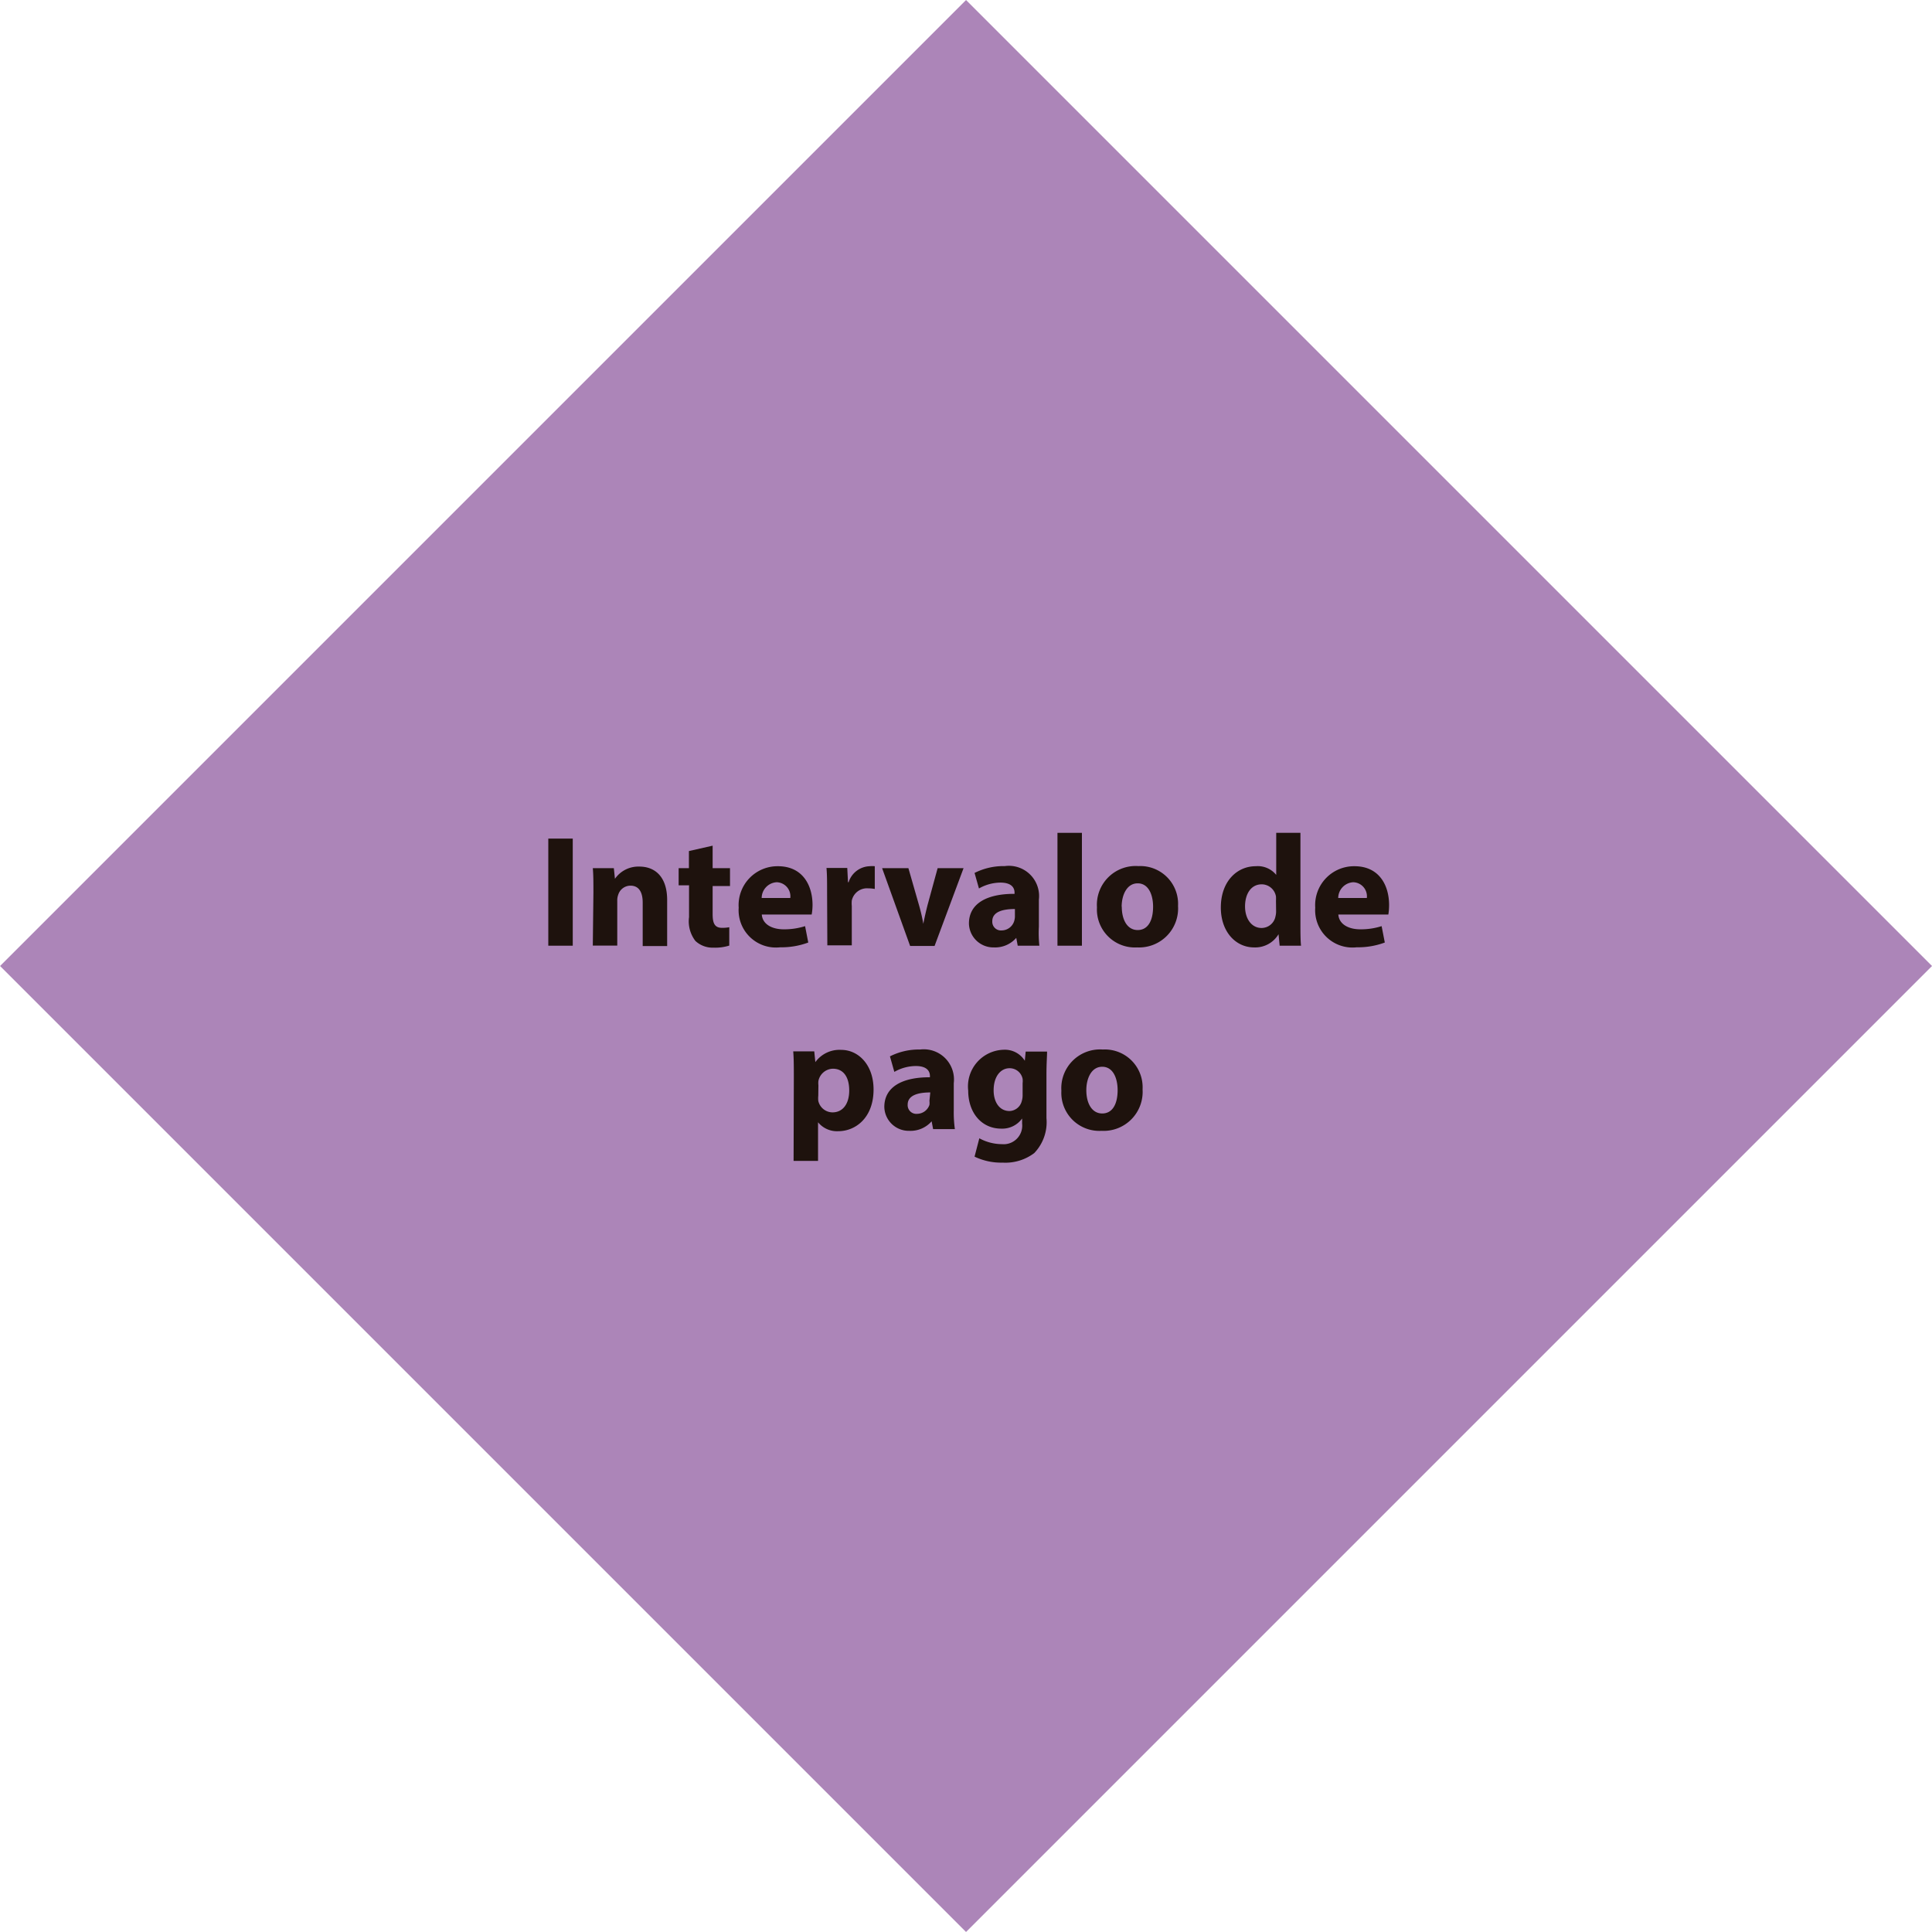 <svg id="Capa_1" data-name="Capa 1" xmlns="http://www.w3.org/2000/svg" viewBox="0 0 158 158"><defs><style>.cls-1{fill:#ac85b8;}.cls-2{fill:#1e120d;}</style></defs><title>Mesa de trabajo 14</title><rect class="cls-1" x="23.14" y="23.14" width="111.72" height="111.72" transform="translate(-32.72 79) rotate(-45)"/><path class="cls-2" d="M46.84,68.58v8.76h-2V68.58Z"/><path class="cls-2" d="M48.53,73c0-.79,0-1.47-.05-2H50.2l.09.87h0a2.33,2.33,0,0,1,2-1c1.3,0,2.27.86,2.27,2.73v3.77h-2V73.81c0-.82-.29-1.38-1-1.38a1.05,1.05,0,0,0-1,.74,1.34,1.34,0,0,0-.08.49v3.67h-2Z"/><path class="cls-2" d="M58.28,69.16V71H59.7v1.46H58.28v2.3c0,.77.18,1.12.78,1.12a3.19,3.19,0,0,0,.58-.05v1.5a3.87,3.87,0,0,1-1.29.17,2.06,2.06,0,0,1-1.48-.55A2.63,2.63,0,0,1,56.35,75v-2.6H55.5V71h.84V69.6Z"/><path class="cls-2" d="M62.3,74.79c.06.82.87,1.21,1.79,1.21a5.6,5.6,0,0,0,1.75-.26l.26,1.34a6.28,6.28,0,0,1-2.3.39,3.05,3.05,0,0,1-3.39-3.24,3.18,3.18,0,0,1,3.21-3.39c2.05,0,2.83,1.6,2.83,3.17a4.65,4.65,0,0,1-.07.78Zm2.33-1.35a1.15,1.15,0,0,0-1.12-1.29,1.3,1.3,0,0,0-1.22,1.29Z"/><path class="cls-2" d="M67.64,73.07c0-.94,0-1.55-.05-2.09h1.7l.06,1.17h.05a1.87,1.87,0,0,1,1.72-1.31,2.09,2.09,0,0,1,.42,0v1.86a2.81,2.81,0,0,0-.53-.05,1.27,1.27,0,0,0-1.35,1,2.38,2.38,0,0,0,0,.44v3.22h-2Z"/><path class="cls-2" d="M74.29,71l.86,3a14.85,14.85,0,0,1,.36,1.55h0c.1-.52.21-1,.35-1.55l.82-3H78.8l-2.37,6.36h-2L72.14,71Z"/><path class="cls-2" d="M83.23,77.34l-.12-.64h0a2.29,2.29,0,0,1-1.82.78,2,2,0,0,1-2.05-1.95c0-1.65,1.48-2.44,3.73-2.43V73c0-.34-.18-.82-1.16-.82a3.58,3.58,0,0,0-1.75.48l-.36-1.27a5.25,5.25,0,0,1,2.47-.56,2.47,2.47,0,0,1,2.79,2.74v2.21A9.8,9.8,0,0,0,85,77.34Zm-.23-3c-1,0-1.85.23-1.85,1a.71.71,0,0,0,.78.75,1.08,1.08,0,0,0,1-.73A1.46,1.46,0,0,0,83,75Z"/><path class="cls-2" d="M86.48,68.11h2v9.23h-2Z"/><path class="cls-2" d="M96.34,74.09A3.19,3.19,0,0,1,93,77.48a3.11,3.11,0,0,1-3.29-3.28,3.17,3.17,0,0,1,3.39-3.37A3.09,3.09,0,0,1,96.34,74.09Zm-4.6.06c0,1.09.46,1.91,1.3,1.91s1.26-.77,1.26-1.91c0-.95-.36-1.91-1.26-1.91S91.73,73.22,91.73,74.15Z"/><path class="cls-2" d="M106.35,68.11v7.33c0,.72,0,1.47.05,1.9h-1.75l-.09-.94h0a2.22,2.22,0,0,1-2,1.08c-1.51,0-2.72-1.29-2.72-3.26,0-2.15,1.33-3.38,2.85-3.38a1.94,1.94,0,0,1,1.68.71h0V68.11Zm-2,5.56a3.27,3.27,0,0,0,0-.35,1.19,1.19,0,0,0-1.16-1c-.9,0-1.37.81-1.37,1.81s.53,1.76,1.35,1.76a1.16,1.16,0,0,0,1.14-.95,1.68,1.68,0,0,0,.05-.46Z"/><path class="cls-2" d="M109.45,74.79c.06.82.87,1.21,1.79,1.21a5.6,5.6,0,0,0,1.75-.26l.26,1.34a6.28,6.28,0,0,1-2.3.39,3.05,3.05,0,0,1-3.39-3.24,3.18,3.18,0,0,1,3.21-3.39c2.05,0,2.83,1.6,2.83,3.17a4.79,4.79,0,0,1-.06.78Zm2.33-1.35a1.15,1.15,0,0,0-1.12-1.29,1.3,1.3,0,0,0-1.22,1.29Z"/><path class="cls-2" d="M64.92,88.11c0-.83,0-1.55-.05-2.13h1.72l.09.88h0a2.44,2.44,0,0,1,2.12-1c1.39,0,2.64,1.21,2.64,3.24,0,2.31-1.47,3.41-2.89,3.41a2,2,0,0,1-1.65-.73h0v3.16h-2Zm2,1.5a2,2,0,0,0,0,.42,1.2,1.2,0,0,0,1.16.94c.86,0,1.37-.71,1.37-1.79s-.46-1.78-1.34-1.78a1.24,1.24,0,0,0-1.18,1,1.56,1.56,0,0,0,0,.35Z"/><path class="cls-2" d="M76.31,92.34l-.12-.64h0a2.29,2.29,0,0,1-1.82.78,2,2,0,0,1-2.05-1.95c0-1.65,1.48-2.44,3.73-2.43V88c0-.34-.18-.82-1.16-.82a3.58,3.58,0,0,0-1.75.48l-.36-1.27a5.25,5.25,0,0,1,2.47-.56A2.47,2.47,0,0,1,78,88.58v2.21a9.8,9.8,0,0,0,.09,1.55Zm-.23-3c-1,0-1.85.23-1.85,1a.71.71,0,0,0,.78.75,1.08,1.08,0,0,0,1-.73,1.46,1.46,0,0,0,0-.34Z"/><path class="cls-2" d="M85.63,86c0,.4-.05.94-.05,1.89v3.55a3.65,3.65,0,0,1-1,2.86,3.92,3.92,0,0,1-2.59.78,5,5,0,0,1-2.29-.49l.39-1.5a3.9,3.9,0,0,0,1.85.48,1.52,1.52,0,0,0,1.65-1.68v-.42h0a2,2,0,0,1-1.72.83c-1.57,0-2.69-1.27-2.69-3.11a3,3,0,0,1,2.89-3.34,1.92,1.92,0,0,1,1.74.9h0l.07-.75Zm-2,2.59a1.53,1.53,0,0,0,0-.36,1.08,1.08,0,0,0-1.07-.87c-.71,0-1.3.65-1.3,1.81,0,.95.47,1.69,1.3,1.69a1.07,1.07,0,0,0,1-.81,1.65,1.65,0,0,0,.07-.52Z"/><path class="cls-2" d="M93.44,89.09a3.19,3.19,0,0,1-3.35,3.39A3.11,3.11,0,0,1,86.8,89.2a3.17,3.17,0,0,1,3.39-3.37A3.09,3.09,0,0,1,93.44,89.09Zm-4.6.06c0,1.09.46,1.91,1.3,1.91s1.26-.77,1.26-1.91c0-.95-.36-1.91-1.26-1.91S88.84,88.22,88.84,89.15Z"/></svg>